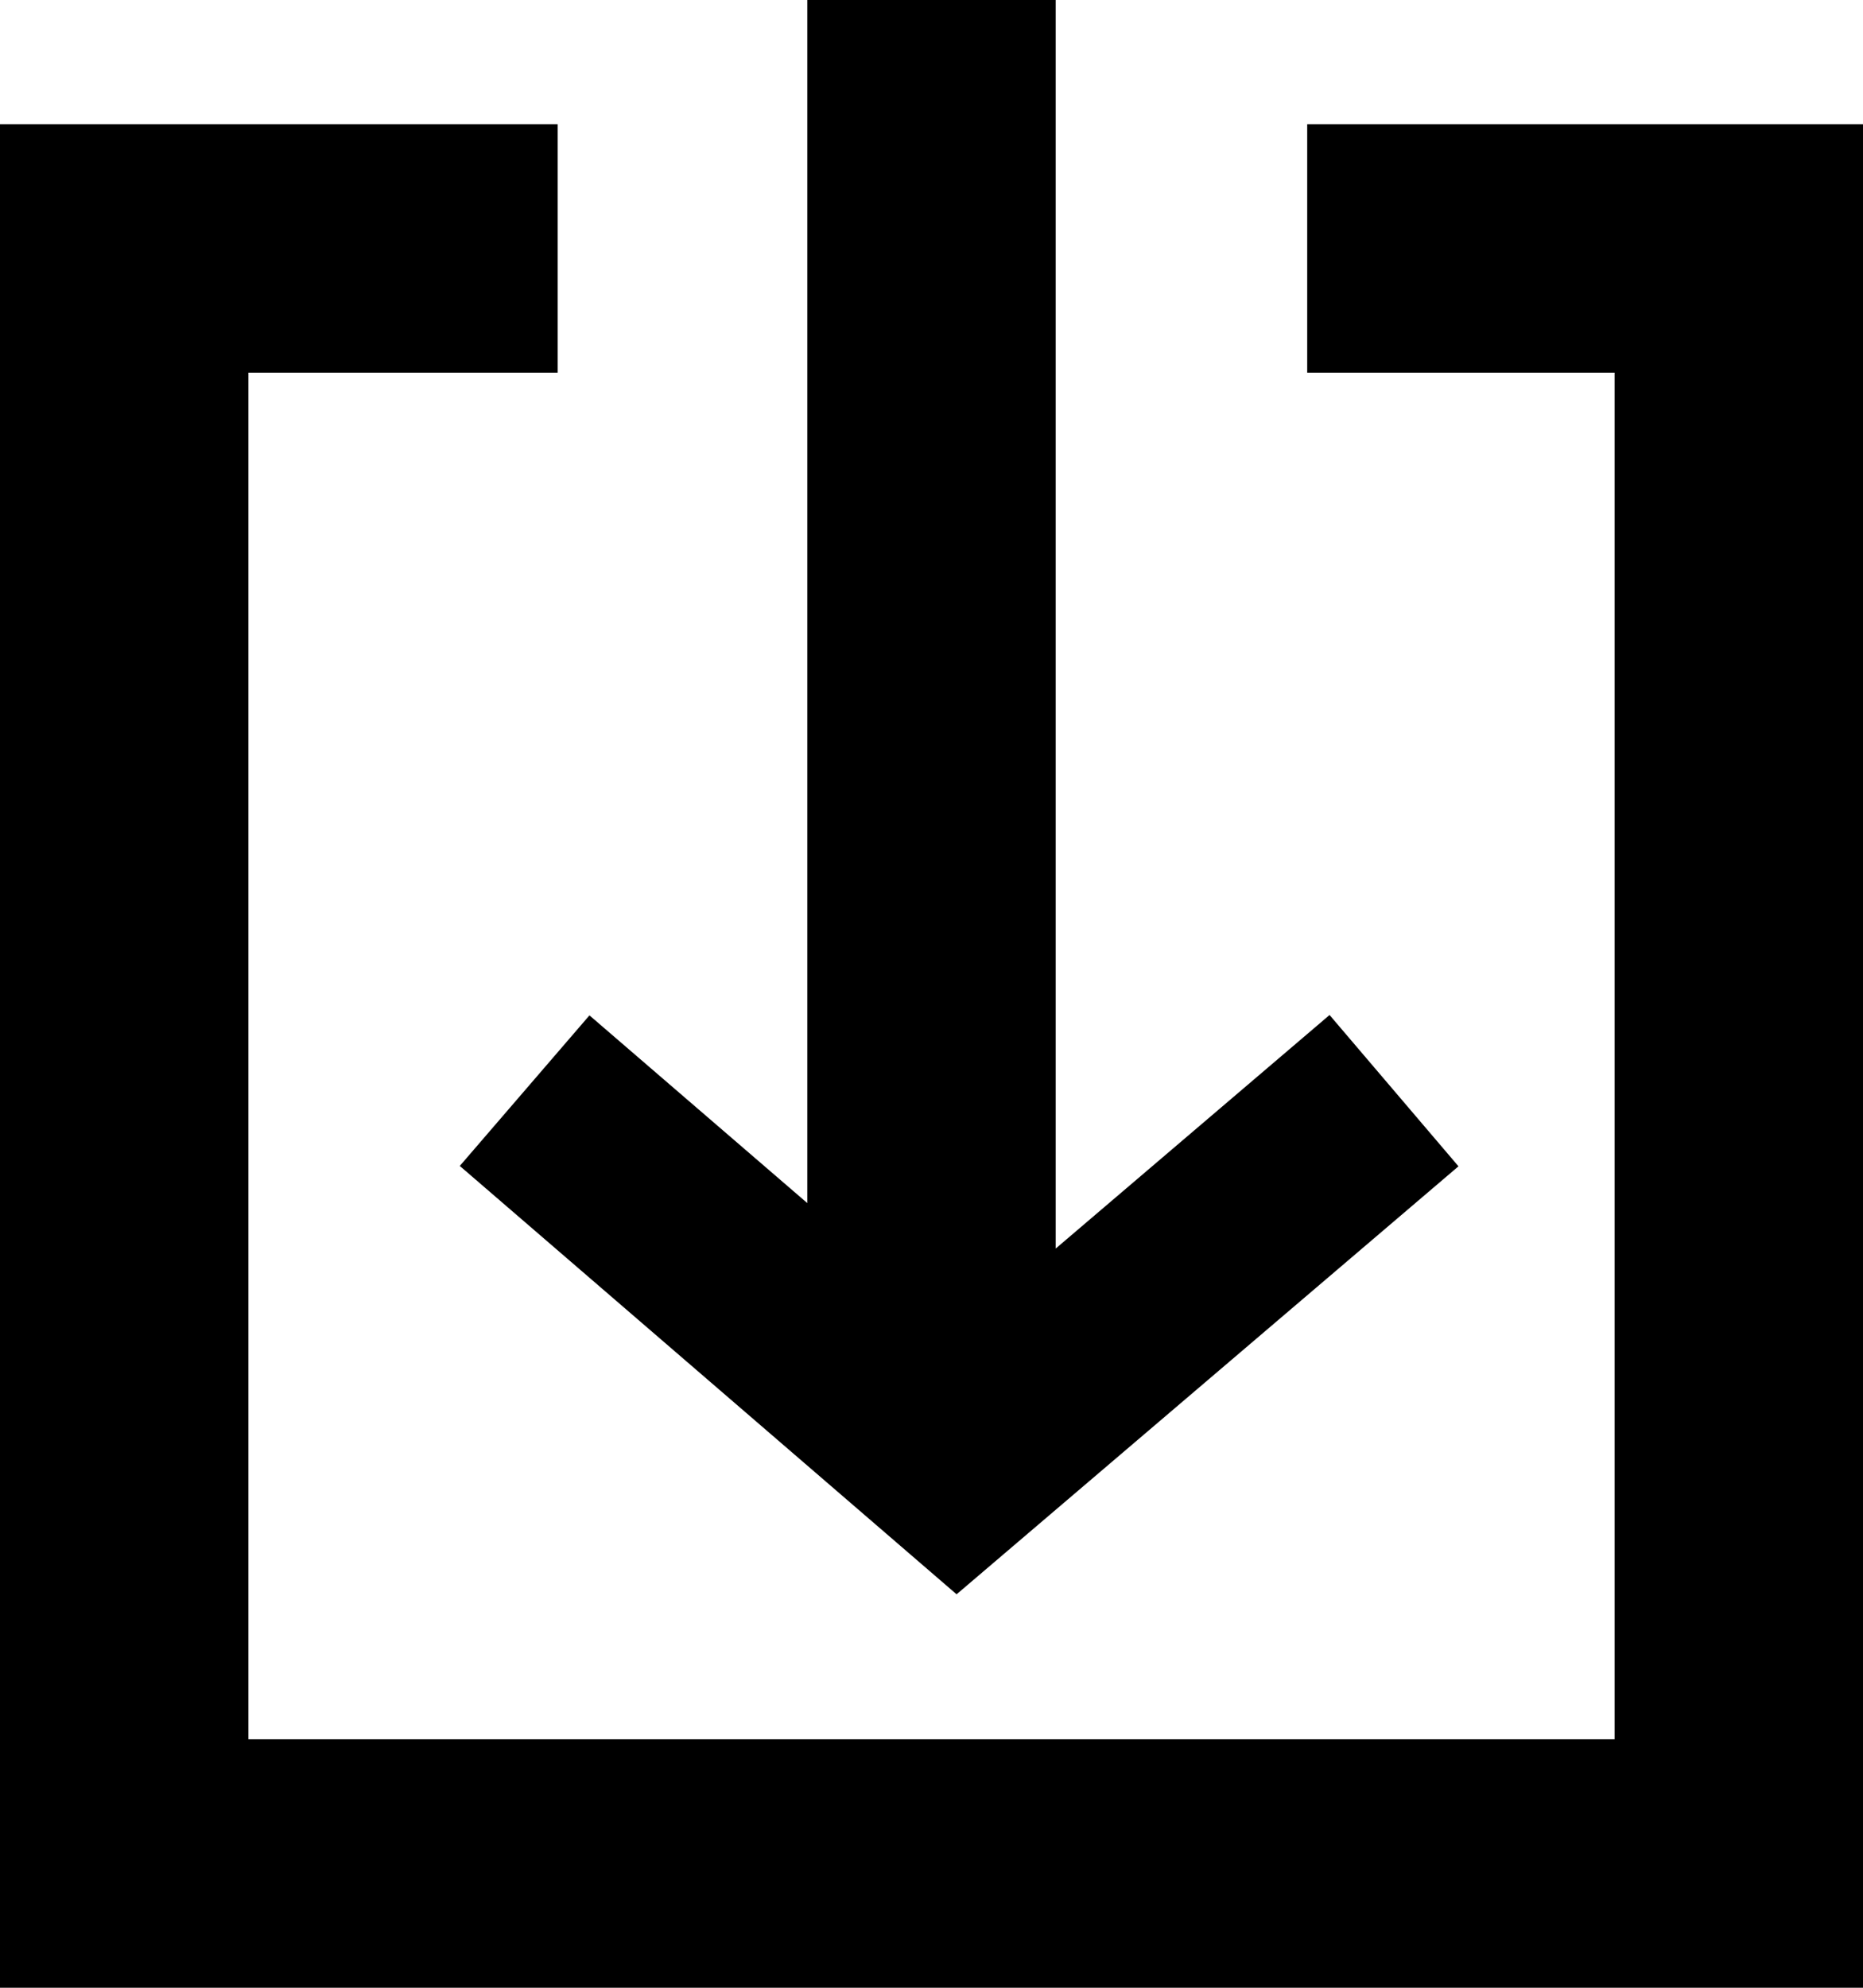 <?xml version="1.0" encoding="UTF-8"?>
<svg width="15px" height="16px" viewBox="0 0 15 16" version="1.1" xmlns="http://www.w3.org/2000/svg" xmlns:xlink="http://www.w3.org/1999/xlink">
    <title>30FC9BDC-790E-4B89-A562-399FC81FCEAD</title>
    <g id="Product-Phases" stroke="none" stroke-width="1" fill="none" fill-rule="evenodd">
        <g id="v1-|-Discontinued-|-Search-Results" transform="translate(-450, -466)" fill="#000000" fill-rule="nonzero">
            <path d="M454.49,467 L454.49,469 L452,469 L452,480 L463,480 L463,469 L460.525,469 L460.525,467 L465,467 L465,482 L450,482 L450,467 L454.49,467 Z M458.5,466 L458.5,476.05 L460.705,474.17 L461.743,475.388 L457.702,478.833 L453.702,475.385 L454.746,474.173 L456.5,475.684 L456.5,466 L458.5,466 Z" id="icon-download"></path>
        </g>
    </g>
</svg>